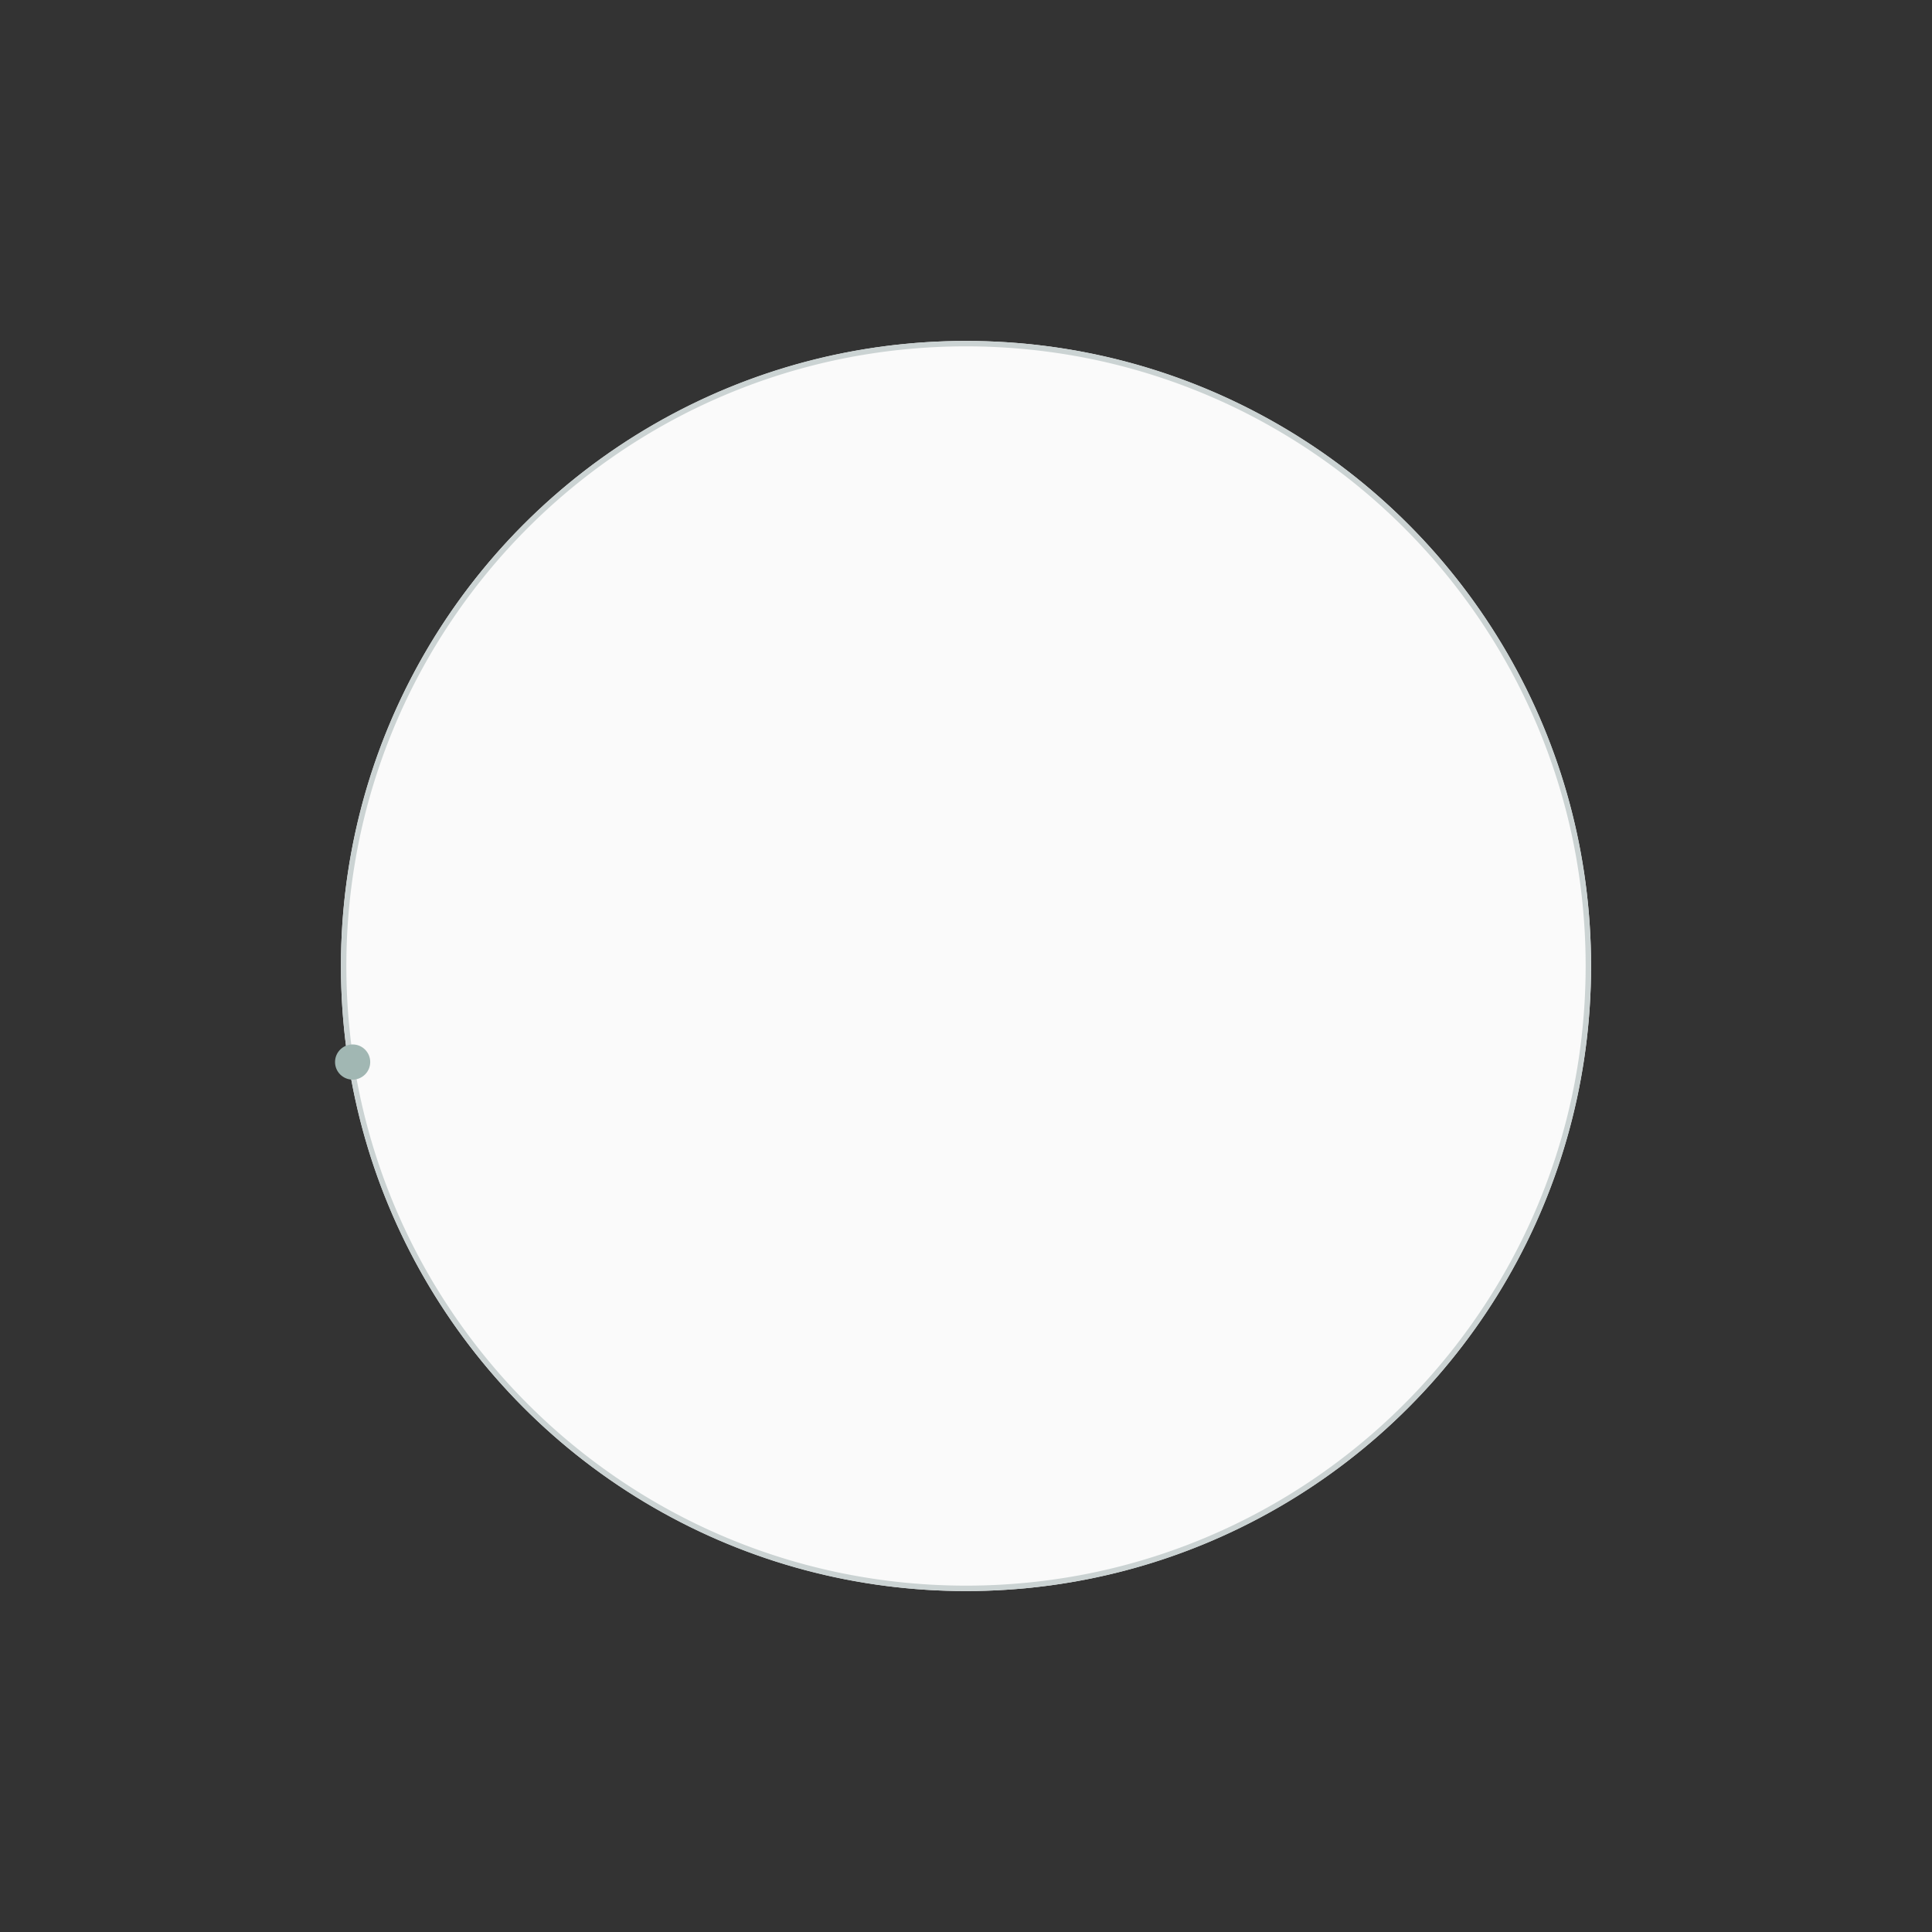 <svg id="ab6541b2-6d28-4f67-b191-26a94d49efcf" data-name="圖層 1" xmlns="http://www.w3.org/2000/svg" width="714" height="714" viewBox="0 0 714 714"><rect x="0" y="0" width="714" height="714" fill="#333333" stroke="none"/><circle cx="357" cy="357" r="231" style="fill:#fafafa"/><path d="M357,128a231.13,231.13,0,0,0-46.15,4.65A227.84,227.84,0,0,0,229,167.11,229.87,229.87,0,0,0,167.11,229a227.84,227.84,0,0,0-34.46,81.88,231.34,231.34,0,0,0,0,92.3A227.84,227.84,0,0,0,167.11,485,229.87,229.87,0,0,0,229,546.89a227.84,227.84,0,0,0,81.88,34.46,231.34,231.34,0,0,0,92.3,0A227.84,227.84,0,0,0,485,546.89,229.87,229.87,0,0,0,546.89,485a227.84,227.84,0,0,0,34.46-81.88,231.34,231.34,0,0,0,0-92.3A227.84,227.84,0,0,0,546.89,229,229.87,229.87,0,0,0,485,167.11a227.84,227.84,0,0,0-81.88-34.46A231.13,231.13,0,0,0,357,128m0-2c127.58,0,231,103.42,231,231S484.58,588,357,588,126,484.58,126,357,229.42,126,357,126Z" style="fill:#cbd3d3"/><circle id="a1edba28-aa11-4ebf-a9c5-6e37fddcf080" data-name="Ellipse 178" cx="130.32" cy="392.49" r="6.5" style="fill:#a1b7b3"/></svg>
